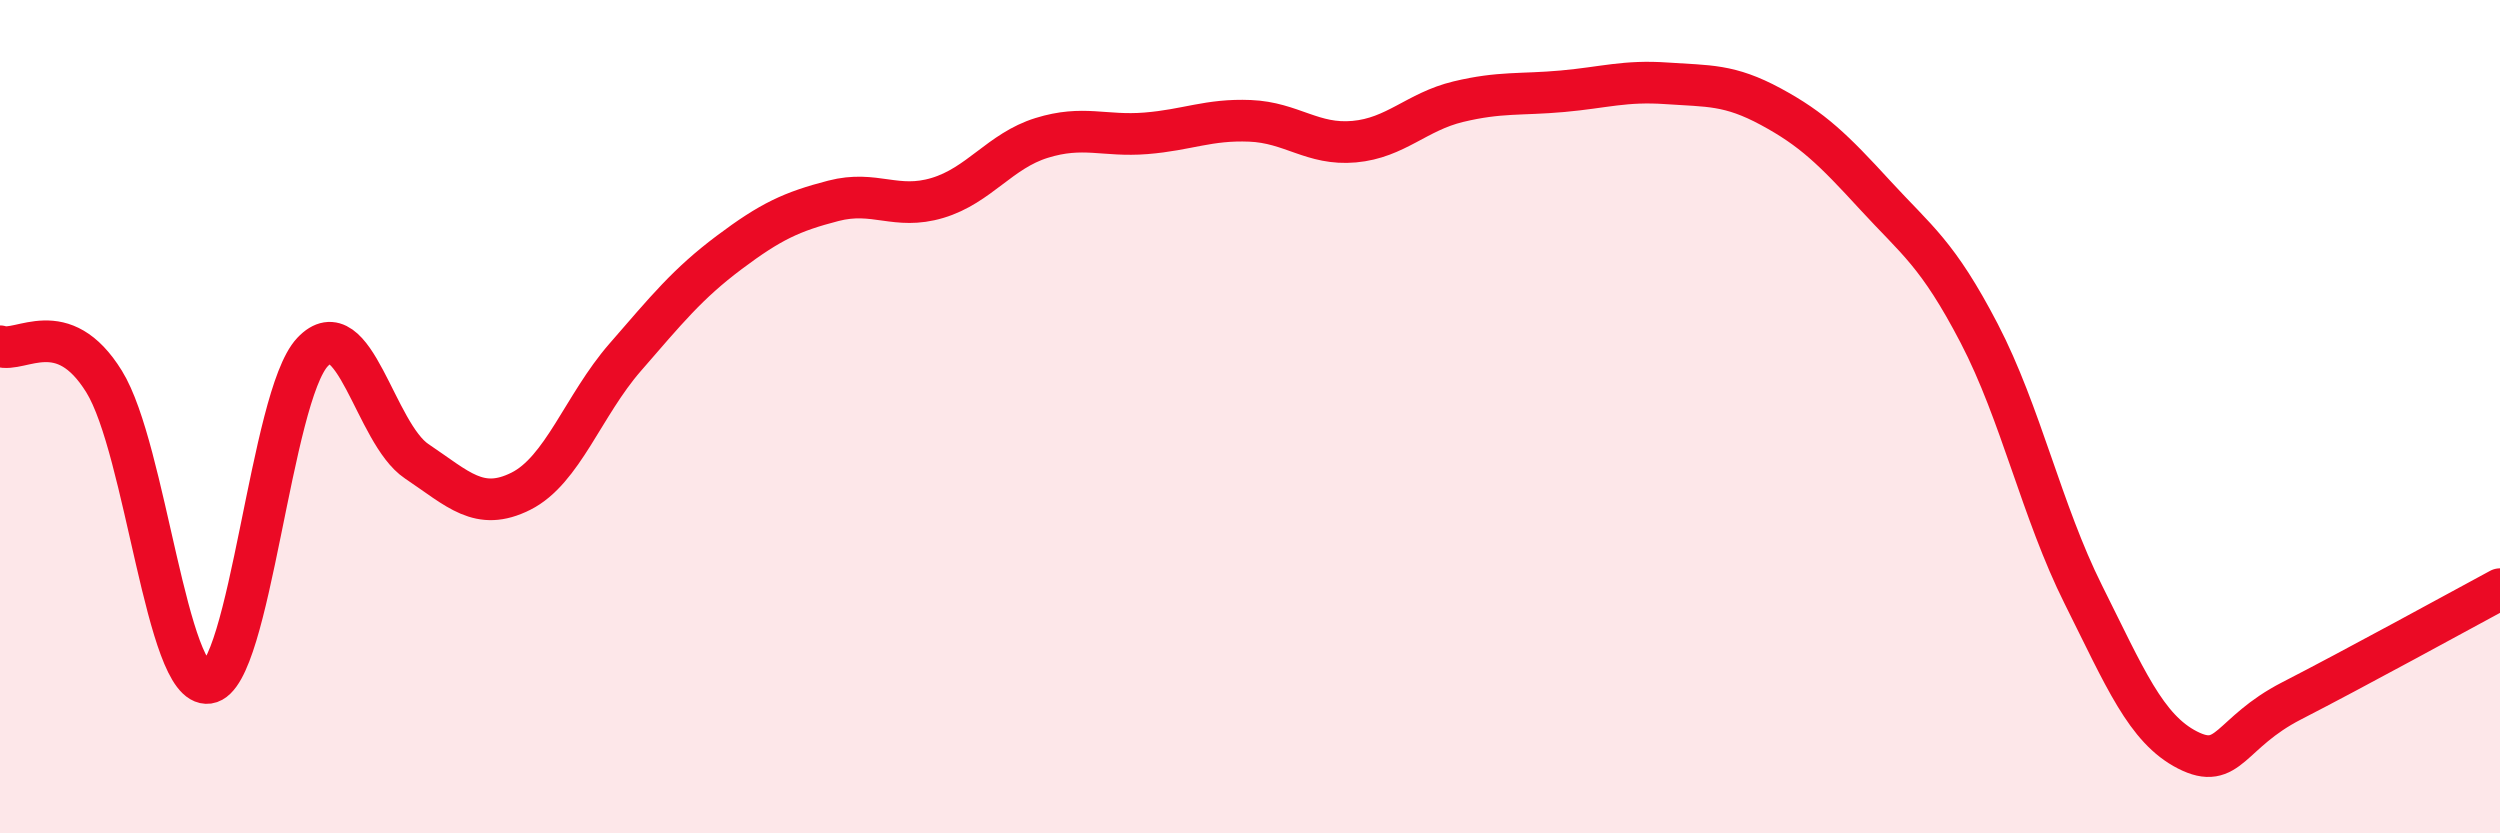 
    <svg width="60" height="20" viewBox="0 0 60 20" xmlns="http://www.w3.org/2000/svg">
      <path
        d="M 0,8.31 C 0.5,8.48 1.5,7.54 2.5,9.16 C 3.5,10.78 4,16.53 5,16.39 C 6,16.25 6.5,9.51 7.5,8.45 C 8.5,7.39 9,10.4 10,11.07 C 11,11.74 11.5,12.29 12.5,11.79 C 13.5,11.29 14,9.73 15,8.58 C 16,7.43 16.5,6.81 17.5,6.06 C 18.5,5.31 19,5.08 20,4.82 C 21,4.56 21.5,5.05 22.5,4.75 C 23.5,4.45 24,3.62 25,3.31 C 26,3 26.5,3.28 27.5,3.2 C 28.5,3.12 29,2.86 30,2.9 C 31,2.94 31.5,3.49 32.5,3.4 C 33.5,3.31 34,2.68 35,2.44 C 36,2.2 36.5,2.28 37.5,2.19 C 38.5,2.1 39,1.93 40,2 C 41,2.07 41.5,2.02 42.5,2.56 C 43.5,3.1 44,3.59 45,4.68 C 46,5.77 46.5,6.08 47.5,8 C 48.5,9.92 49,12.27 50,14.27 C 51,16.27 51.5,17.49 52.5,18 C 53.5,18.51 53.5,17.59 55,16.82 C 56.5,16.05 59,14.68 60,14.14L60 20L0 20Z"
        fill="#EB0A25"
        opacity="0.1"
        stroke-linecap="round"
        stroke-linejoin="round"
      />
      <path
        d="M 0,8.31 C 0.5,8.48 1.5,7.54 2.5,9.16 C 3.5,10.78 4,16.53 5,16.39 C 6,16.25 6.5,9.51 7.5,8.45 C 8.5,7.39 9,10.4 10,11.07 C 11,11.74 11.5,12.29 12.5,11.79 C 13.5,11.29 14,9.73 15,8.58 C 16,7.43 16.5,6.81 17.5,6.06 C 18.5,5.31 19,5.08 20,4.82 C 21,4.56 21.5,5.05 22.5,4.75 C 23.5,4.45 24,3.62 25,3.31 C 26,3 26.5,3.28 27.5,3.2 C 28.5,3.12 29,2.86 30,2.9 C 31,2.94 31.5,3.49 32.5,3.4 C 33.5,3.31 34,2.68 35,2.44 C 36,2.2 36.5,2.28 37.5,2.19 C 38.5,2.1 39,1.93 40,2 C 41,2.07 41.5,2.02 42.5,2.56 C 43.5,3.1 44,3.59 45,4.68 C 46,5.77 46.5,6.08 47.5,8 C 48.5,9.92 49,12.27 50,14.27 C 51,16.27 51.5,17.49 52.5,18 C 53.5,18.51 53.5,17.59 55,16.82 C 56.5,16.05 59,14.68 60,14.14"
        stroke="#EB0A25"
        stroke-width="1"
        fill="none"
        stroke-linecap="round"
        stroke-linejoin="round"
      />
    </svg>
  